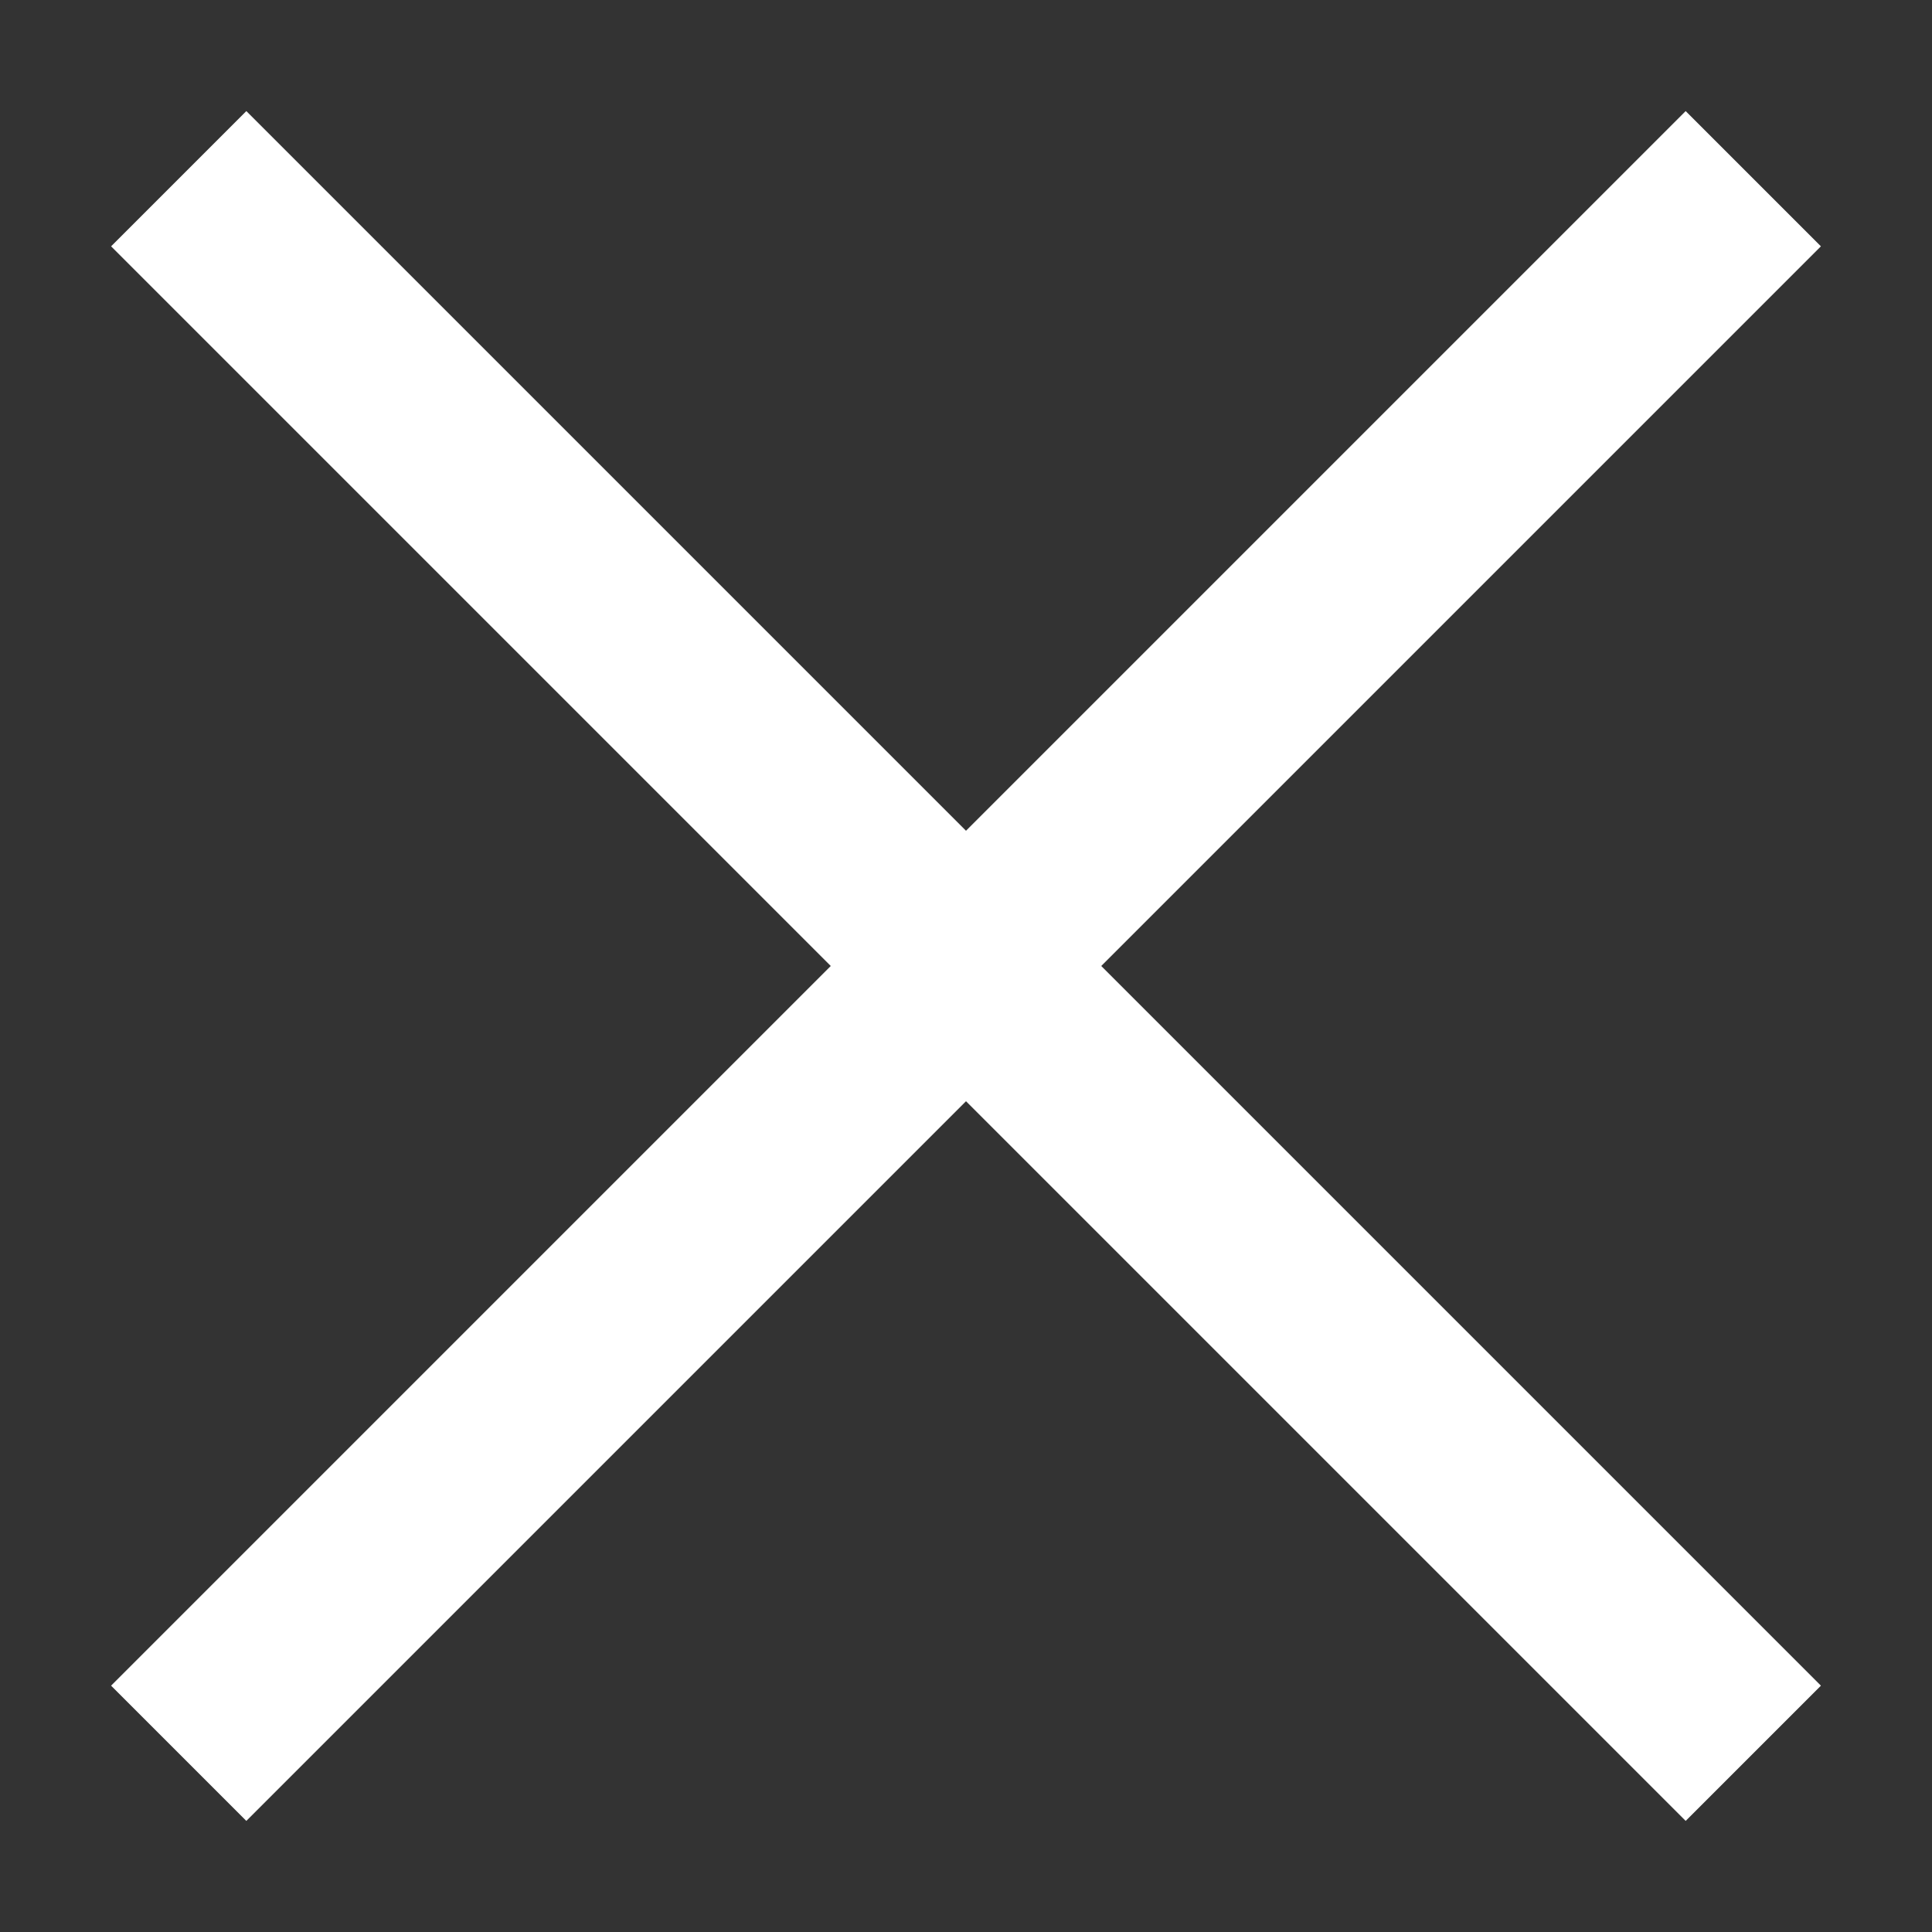 <?xml version="1.0" encoding="utf-8"?>
<!-- Generator: Adobe Illustrator 28.0.0, SVG Export Plug-In . SVG Version: 6.00 Build 0)  -->
<svg version="1.1" id="Livello_1" xmlns="http://www.w3.org/2000/svg" xmlns:xlink="http://www.w3.org/1999/xlink" x="0px" y="0px"
	 viewBox="0 0 40 40" style="enable-background:new 0 0 40 40;" xml:space="preserve">
<rect x="0" y="0" width="40" height="40" fill="#333333" stroke="none"/>
<style type="text/css">
	.st0{fill:#FFFFFF;}
</style>
<polygon class="st0" points="22.8,20 37,5.8 37.7,5.1 37,4.4 35.6,3 34.9,2.3 34.2,3 20,17.2 5.8,3 5.1,2.3 4.4,3 3,4.4 2.3,5.1 
	3,5.8 17.2,20 3,34.2 2.3,34.9 3,35.6 4.4,37 5.1,37.7 5.8,37 20,22.8 34.2,37 34.9,37.7 35.6,37 37,35.6 37.7,34.9 37,34.2 "/>
</svg>
